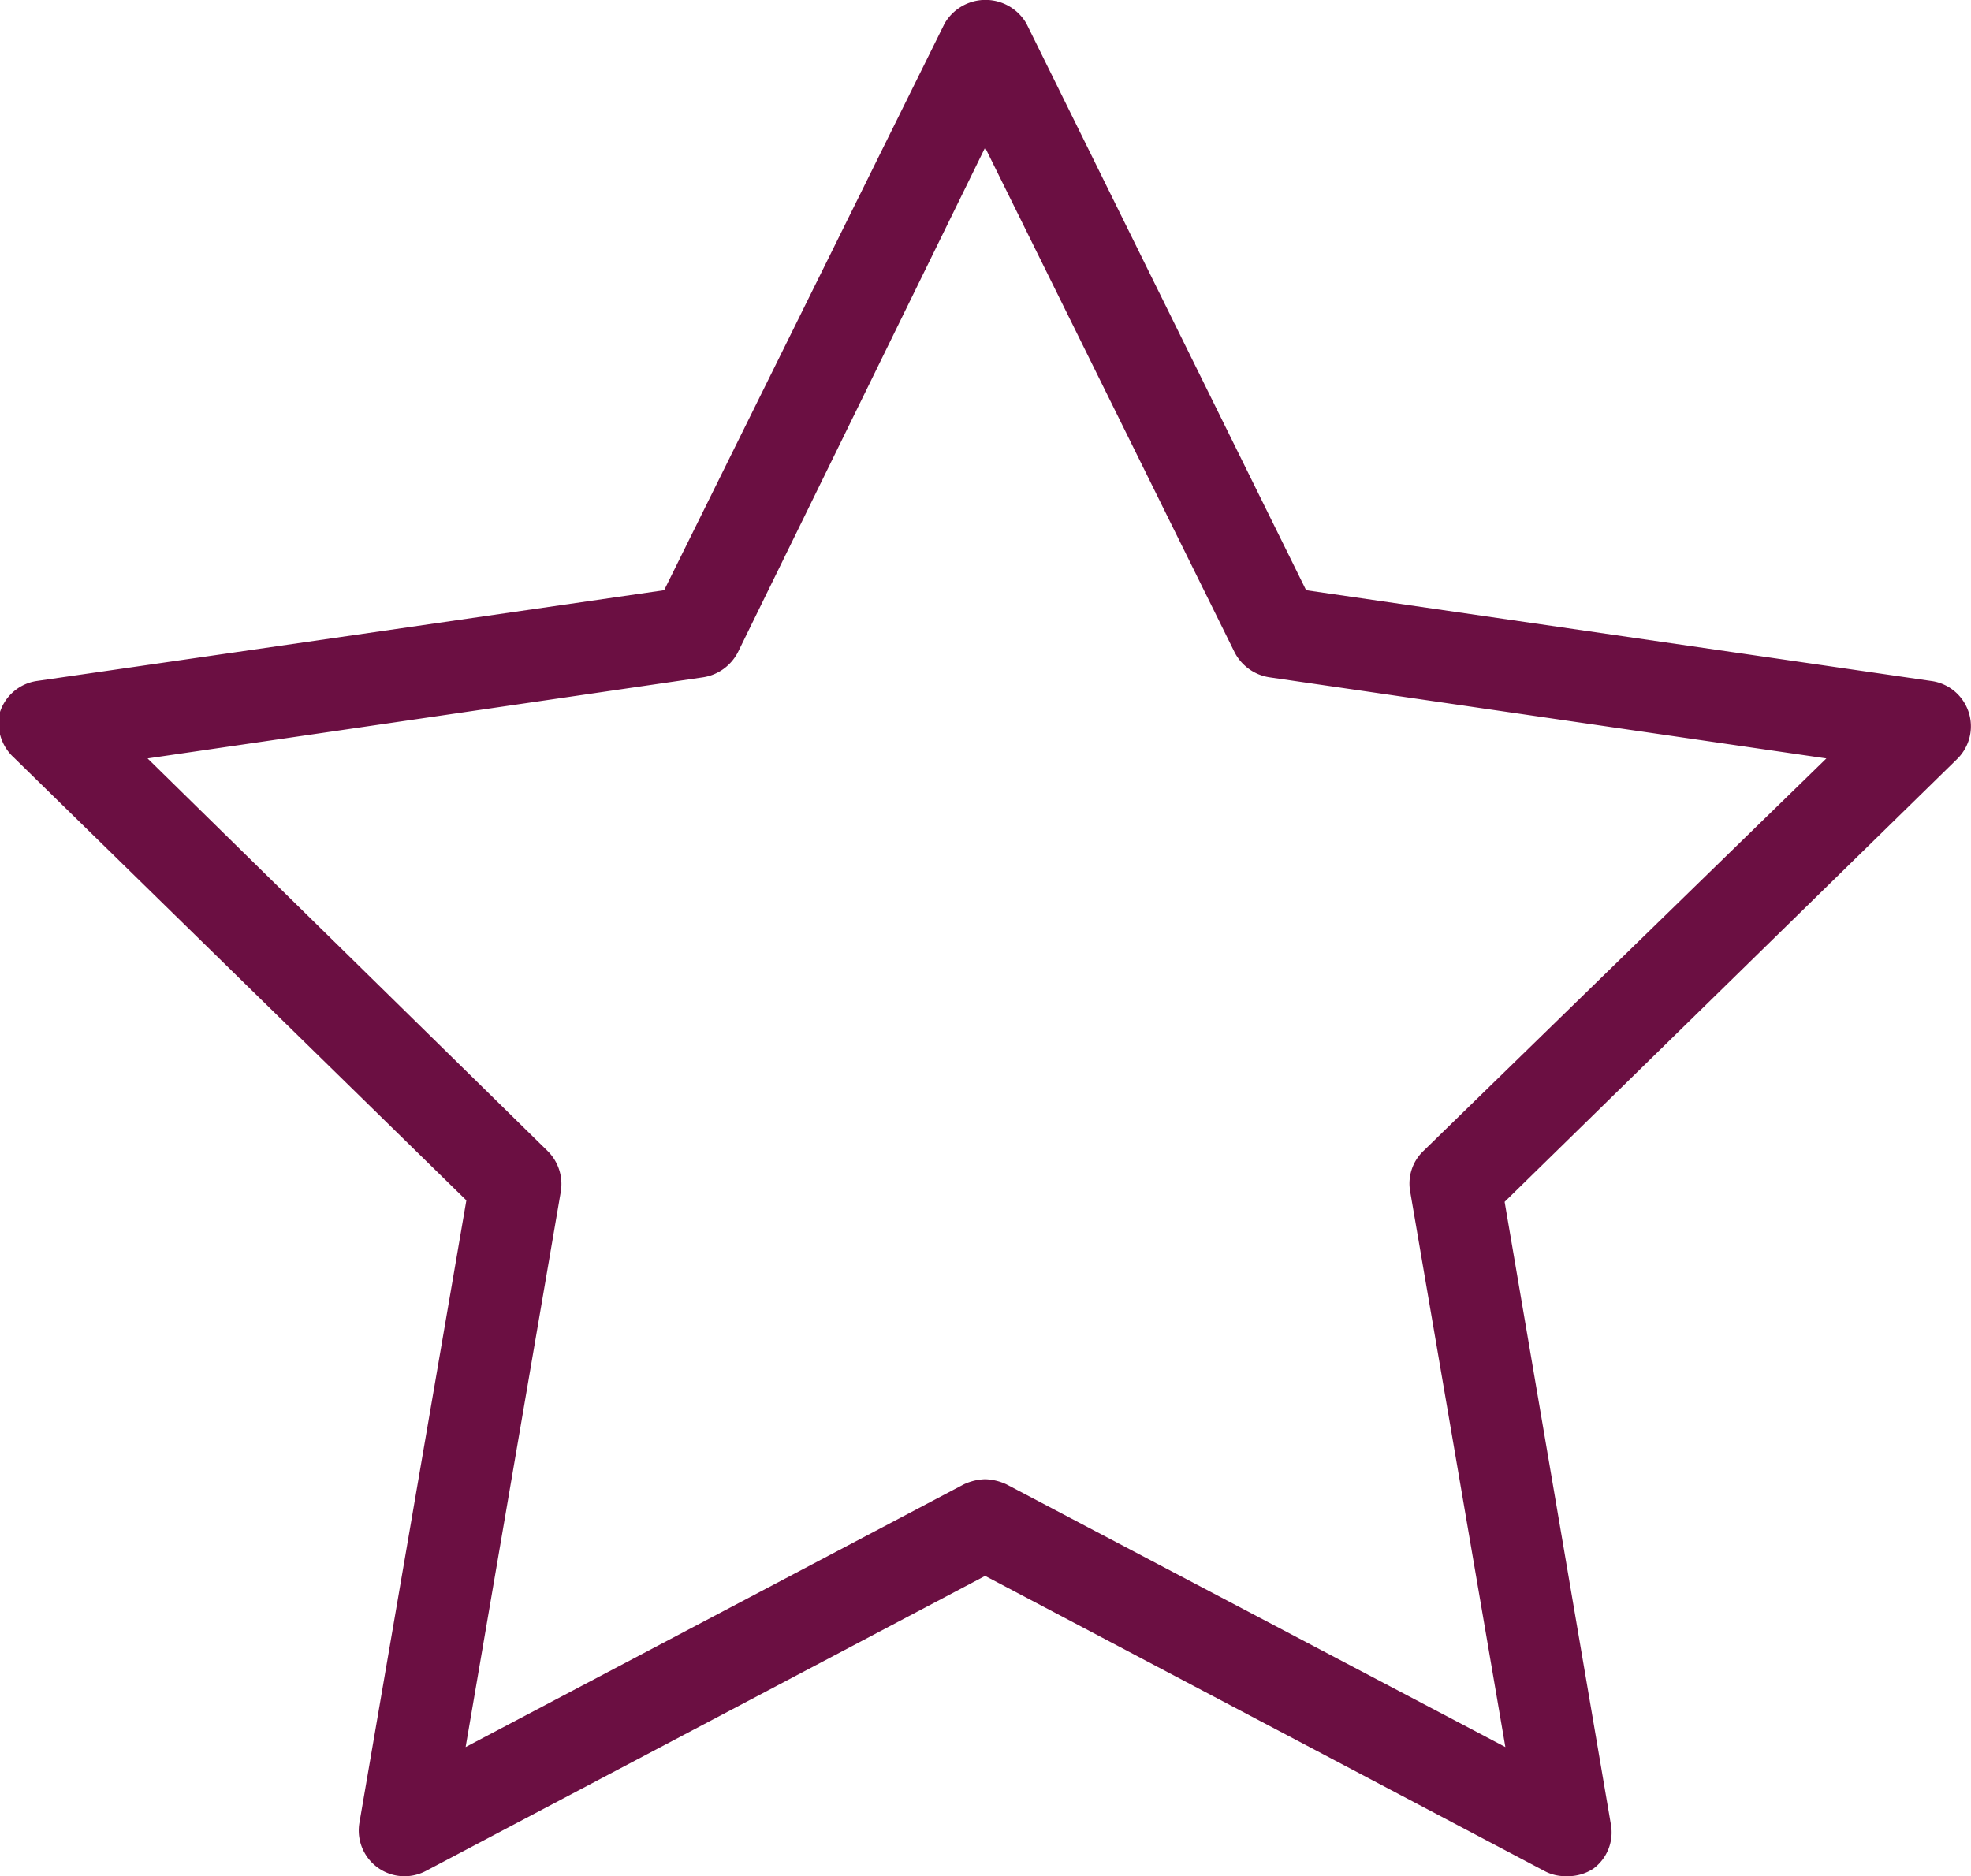 <svg xmlns="http://www.w3.org/2000/svg" viewBox="0 0 26.71 25.43"><defs><style>.cls-1{fill:#6b0f42;}</style></defs><g id="Capa_2" data-name="Capa 2"><g id="home_1" data-name="home 1"><path class="cls-1" d="M21.22,25.43a.59.59,0,0,1-.29-.07l-7.58-4-7.58,4a.62.62,0,0,1-.9-.65l1.45-8.44-6.13-6A.63.63,0,0,1,0,9.65a.62.62,0,0,1,.5-.42L9,8,12.8.32a.64.64,0,0,1,1.11,0L17.7,8l8.47,1.23a.62.62,0,0,1,.35,1.06l-6.13,6,1.44,8.44a.61.61,0,0,1-.24.6A.63.63,0,0,1,21.22,25.43Zm-7.87-5.38a.73.73,0,0,1,.29.07l6.76,3.56-1.29-7.53a.61.61,0,0,1,.18-.55l5.46-5.32L17.2,9.18a.64.64,0,0,1-.47-.34L13.35,2,10,8.84a.64.64,0,0,1-.47.34L2,10.28,7.42,15.6a.63.63,0,0,1,.18.55L6.31,23.68l6.75-3.56A.73.73,0,0,1,13.35,20.05Z"/></g></g></svg>